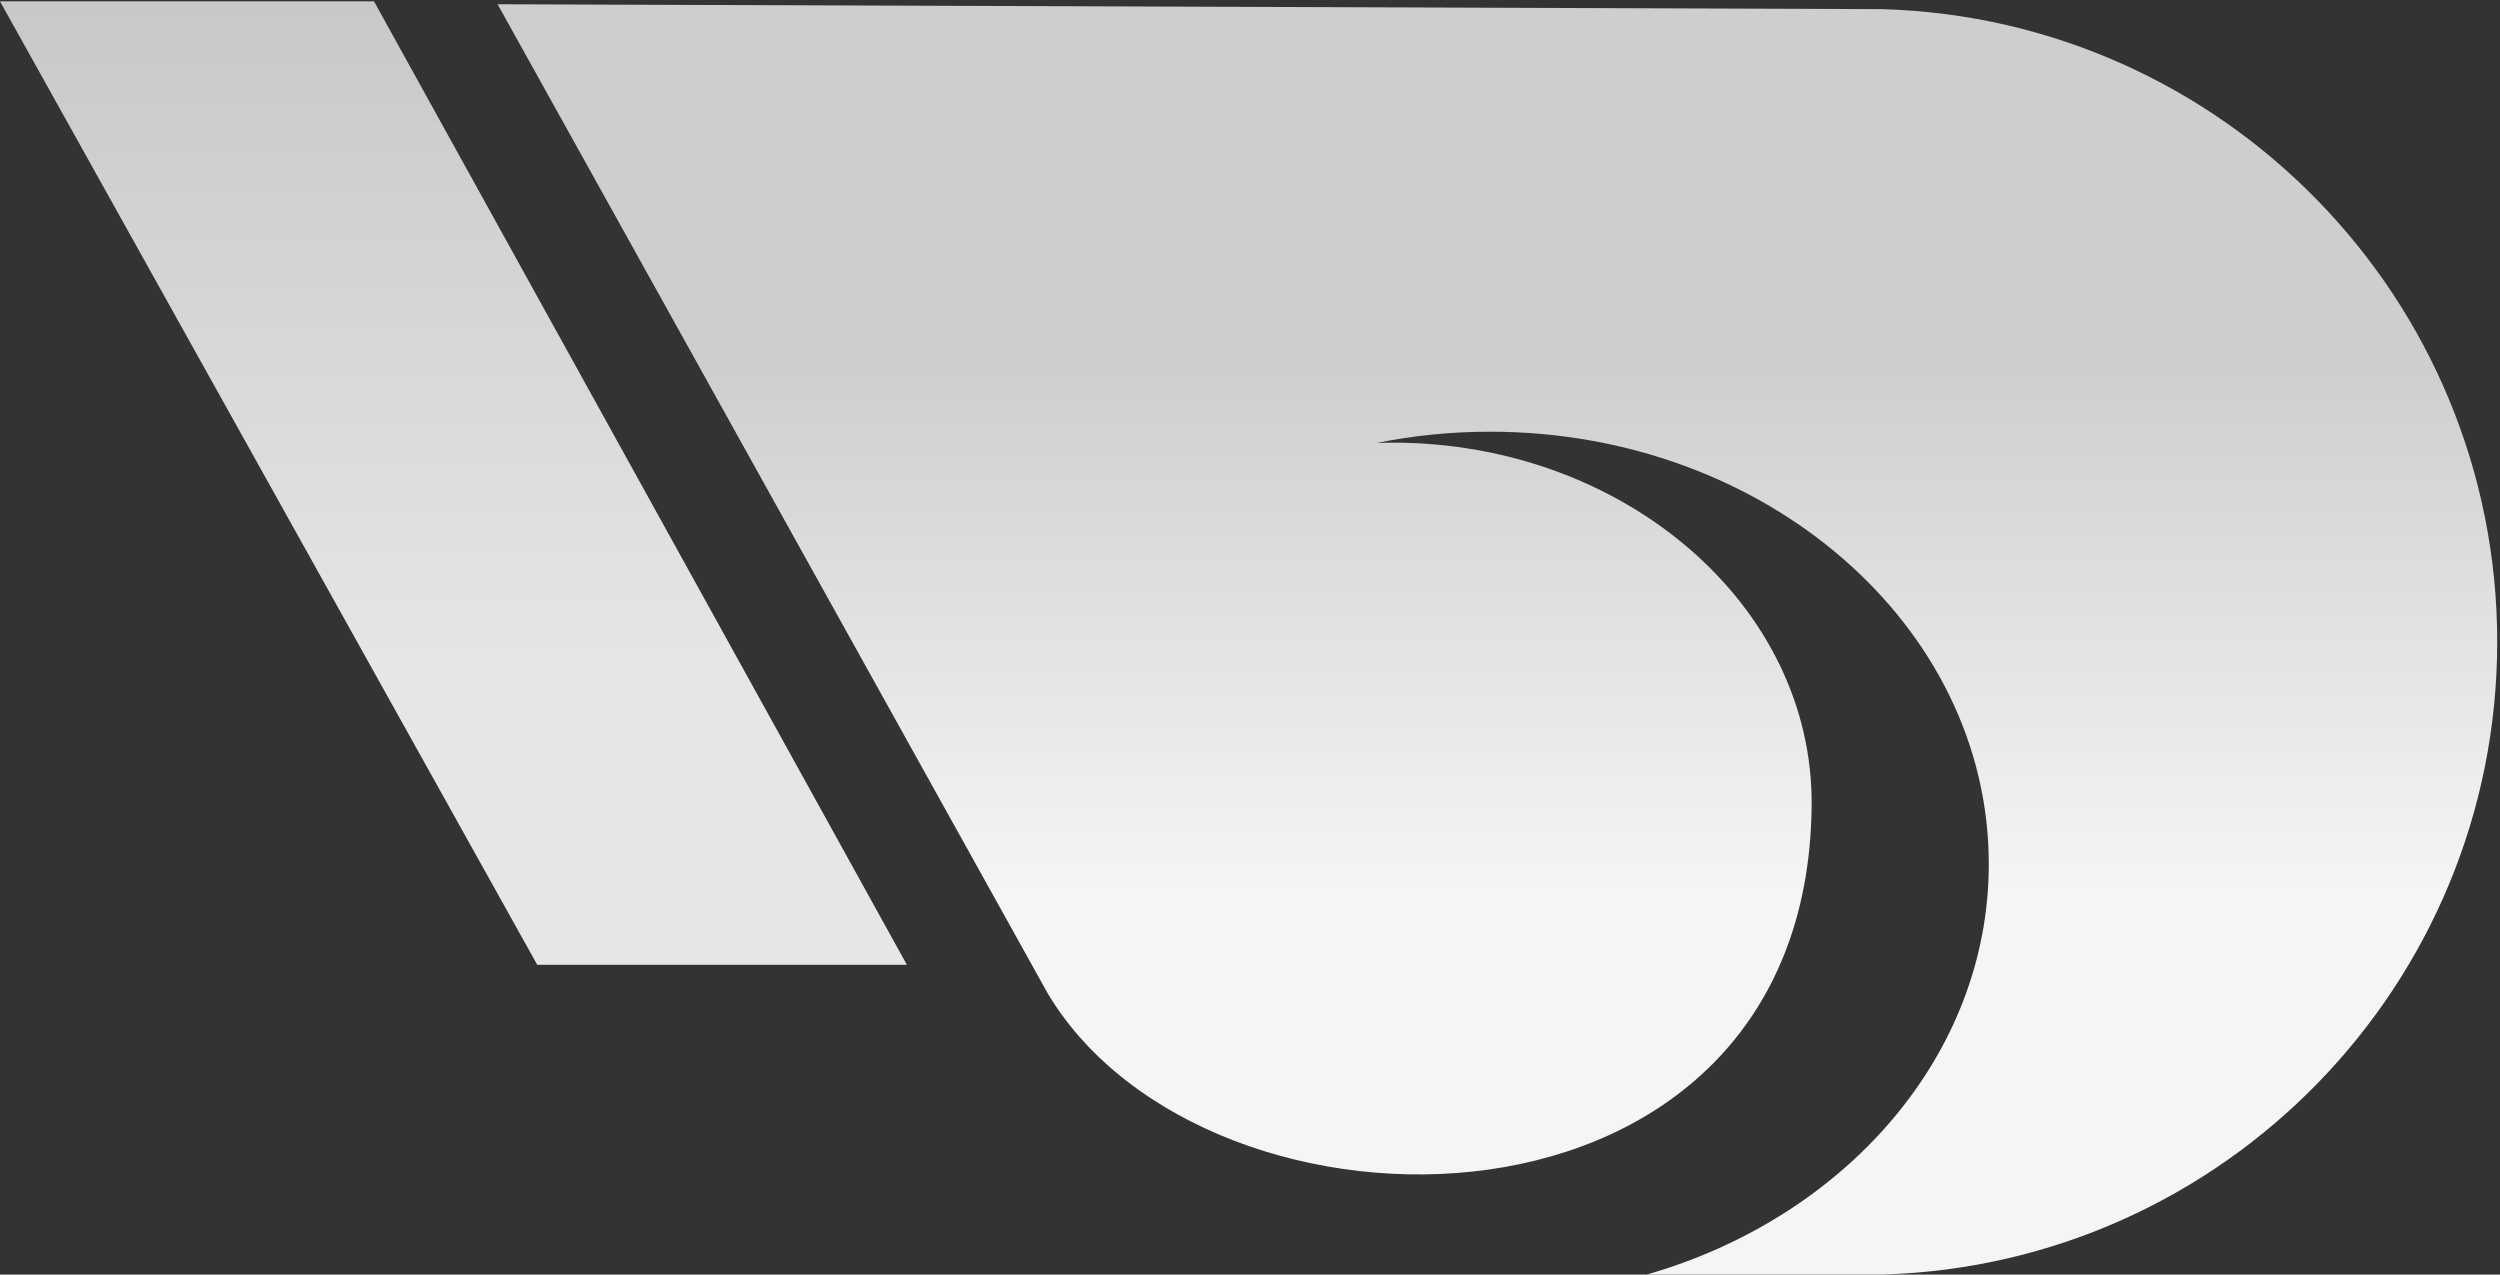 <?xml version="1.0" encoding="UTF-8"?>
<svg viewBox="0 0 863 440" version="1.1" xmlns="http://www.w3.org/2000/svg" xmlns:xlink="http://www.w3.org/1999/xlink">
    <rect x="0" y="0" width="863" height="440" fill="#333333" stroke="none"/>
    <defs>
        <linearGradient spreadMethod="pad" id="gradientg" x1="0%" y1="0%" x2="0%" y2="70%">
        <stop offset="0%" style="stop-color:rgb(206, 206, 206);stop-opacity:1;" />
        <stop offset="40%" style="stop-color:rgb(206, 206, 206);stop-opacity:1;" />
        <stop offset="100%" style="stop-color:rgb(245, 245, 245);stop-opacity:1;" />
        </linearGradient>
        <linearGradient spreadMethod="pad" id="gradientf" x1="0%" y1="0%" x2="0%" y2="70%">
        <stop offset="0%" style="stop-color:rgb(200, 200, 200);stop-opacity:1;" />
        <stop offset="100%" style="stop-color:rgb(230, 230, 230);stop-opacity:1;" />
        </linearGradient>
    </defs>
    <title>GUANTE</title>
    <g id="SYMBOLS" stroke="none" stroke-width="1" fill-rule="evenodd">
        <g id="GUANTE" fill="url(#gradientg)">
            <path d="M171.767,1.464 L361.818,343.177 C417.409,435.389 623.914,434.126 625.377,278.143 L625.377,278.143 C626.026,208.969 560.597,152.801 480.808,152.801 L480.808,152.801 C478.984,152.801 477.161,152.828 475.347,152.882 L475.347,152.882 C487.902,150.357 500.963,149.022 514.393,149.022 L514.393,149.022 C609.392,149.022 686.528,215.896 686.528,298.267 L686.528,298.267 C686.528,364.257 637.011,420.298 568.459,439.98 L568.459,439.98 L649.99,439.98 L649.99,439.962 C767.617,436.48 862.038,339.957 862.038,221.561 L862.038,221.561 C862.038,103.182 767.617,6.659 649.99,3.168 L649.99,3.168 L649.99,3.159 L171.767,1.464 Z" id="Fill-1"></path>
            <polygon fill="url(#gradientf)" points="0 0.466 185.456 333.05 313.057 333.05 129.1 0.466"></polygon>
        </g>
    </g>
</svg>